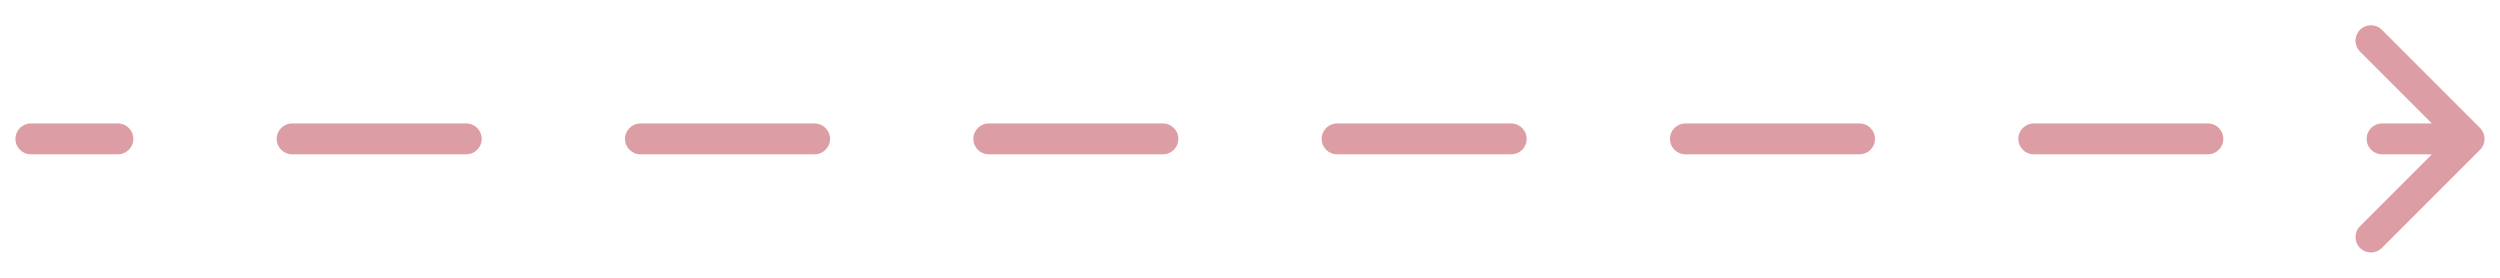 <svg width="81" height="9" viewBox="0 0 81 9" fill="none" xmlns="http://www.w3.org/2000/svg">
<path d="M76.465 0.965C76.66 0.77 76.977 0.77 77.172 0.965L80.353 4.146C80.549 4.342 80.549 4.658 80.353 4.853L77.172 8.035C76.977 8.23 76.66 8.23 76.465 8.035C76.27 7.84 76.27 7.523 76.465 7.328L78.793 5H77.179C76.903 5 76.679 4.776 76.679 4.5C76.679 4.224 76.903 4 77.179 4H78.793L76.465 1.672C76.27 1.477 76.27 1.16 76.465 0.965ZM3.821 4C4.097 4 4.321 4.224 4.321 4.5C4.321 4.776 4.097 5 3.821 5H1C0.724 5 0.5 4.776 0.5 4.5C0.5 4.224 0.724 4 1 4H3.821ZM15.107 4C15.383 4 15.607 4.224 15.607 4.5C15.607 4.776 15.383 5 15.107 5H9.464C9.188 5 8.964 4.776 8.964 4.5C8.964 4.224 9.188 4 9.464 4H15.107ZM26.393 4C26.669 4 26.893 4.224 26.893 4.5C26.893 4.776 26.669 5 26.393 5H20.75C20.474 5 20.25 4.776 20.25 4.5C20.25 4.224 20.474 4 20.75 4H26.393ZM37.679 4C37.955 4 38.179 4.224 38.179 4.5C38.179 4.776 37.955 5 37.679 5H32.036C31.76 5 31.536 4.776 31.536 4.5C31.536 4.224 31.76 4 32.036 4H37.679ZM48.964 4C49.24 4 49.464 4.224 49.464 4.5C49.464 4.776 49.24 5 48.964 5H43.321C43.045 5 42.821 4.776 42.821 4.5C42.821 4.224 43.045 4 43.321 4H48.964ZM60.25 4C60.526 4 60.75 4.224 60.75 4.5C60.75 4.776 60.526 5 60.25 5H54.607C54.331 5 54.107 4.776 54.107 4.5C54.107 4.224 54.331 4 54.607 4H60.25ZM71.536 4C71.812 4 72.036 4.224 72.036 4.5C72.036 4.776 71.812 5 71.536 5H65.893C65.617 5 65.393 4.776 65.393 4.5C65.393 4.224 65.617 4 65.893 4H71.536Z" fill="#DC9DA4"/>
</svg>
